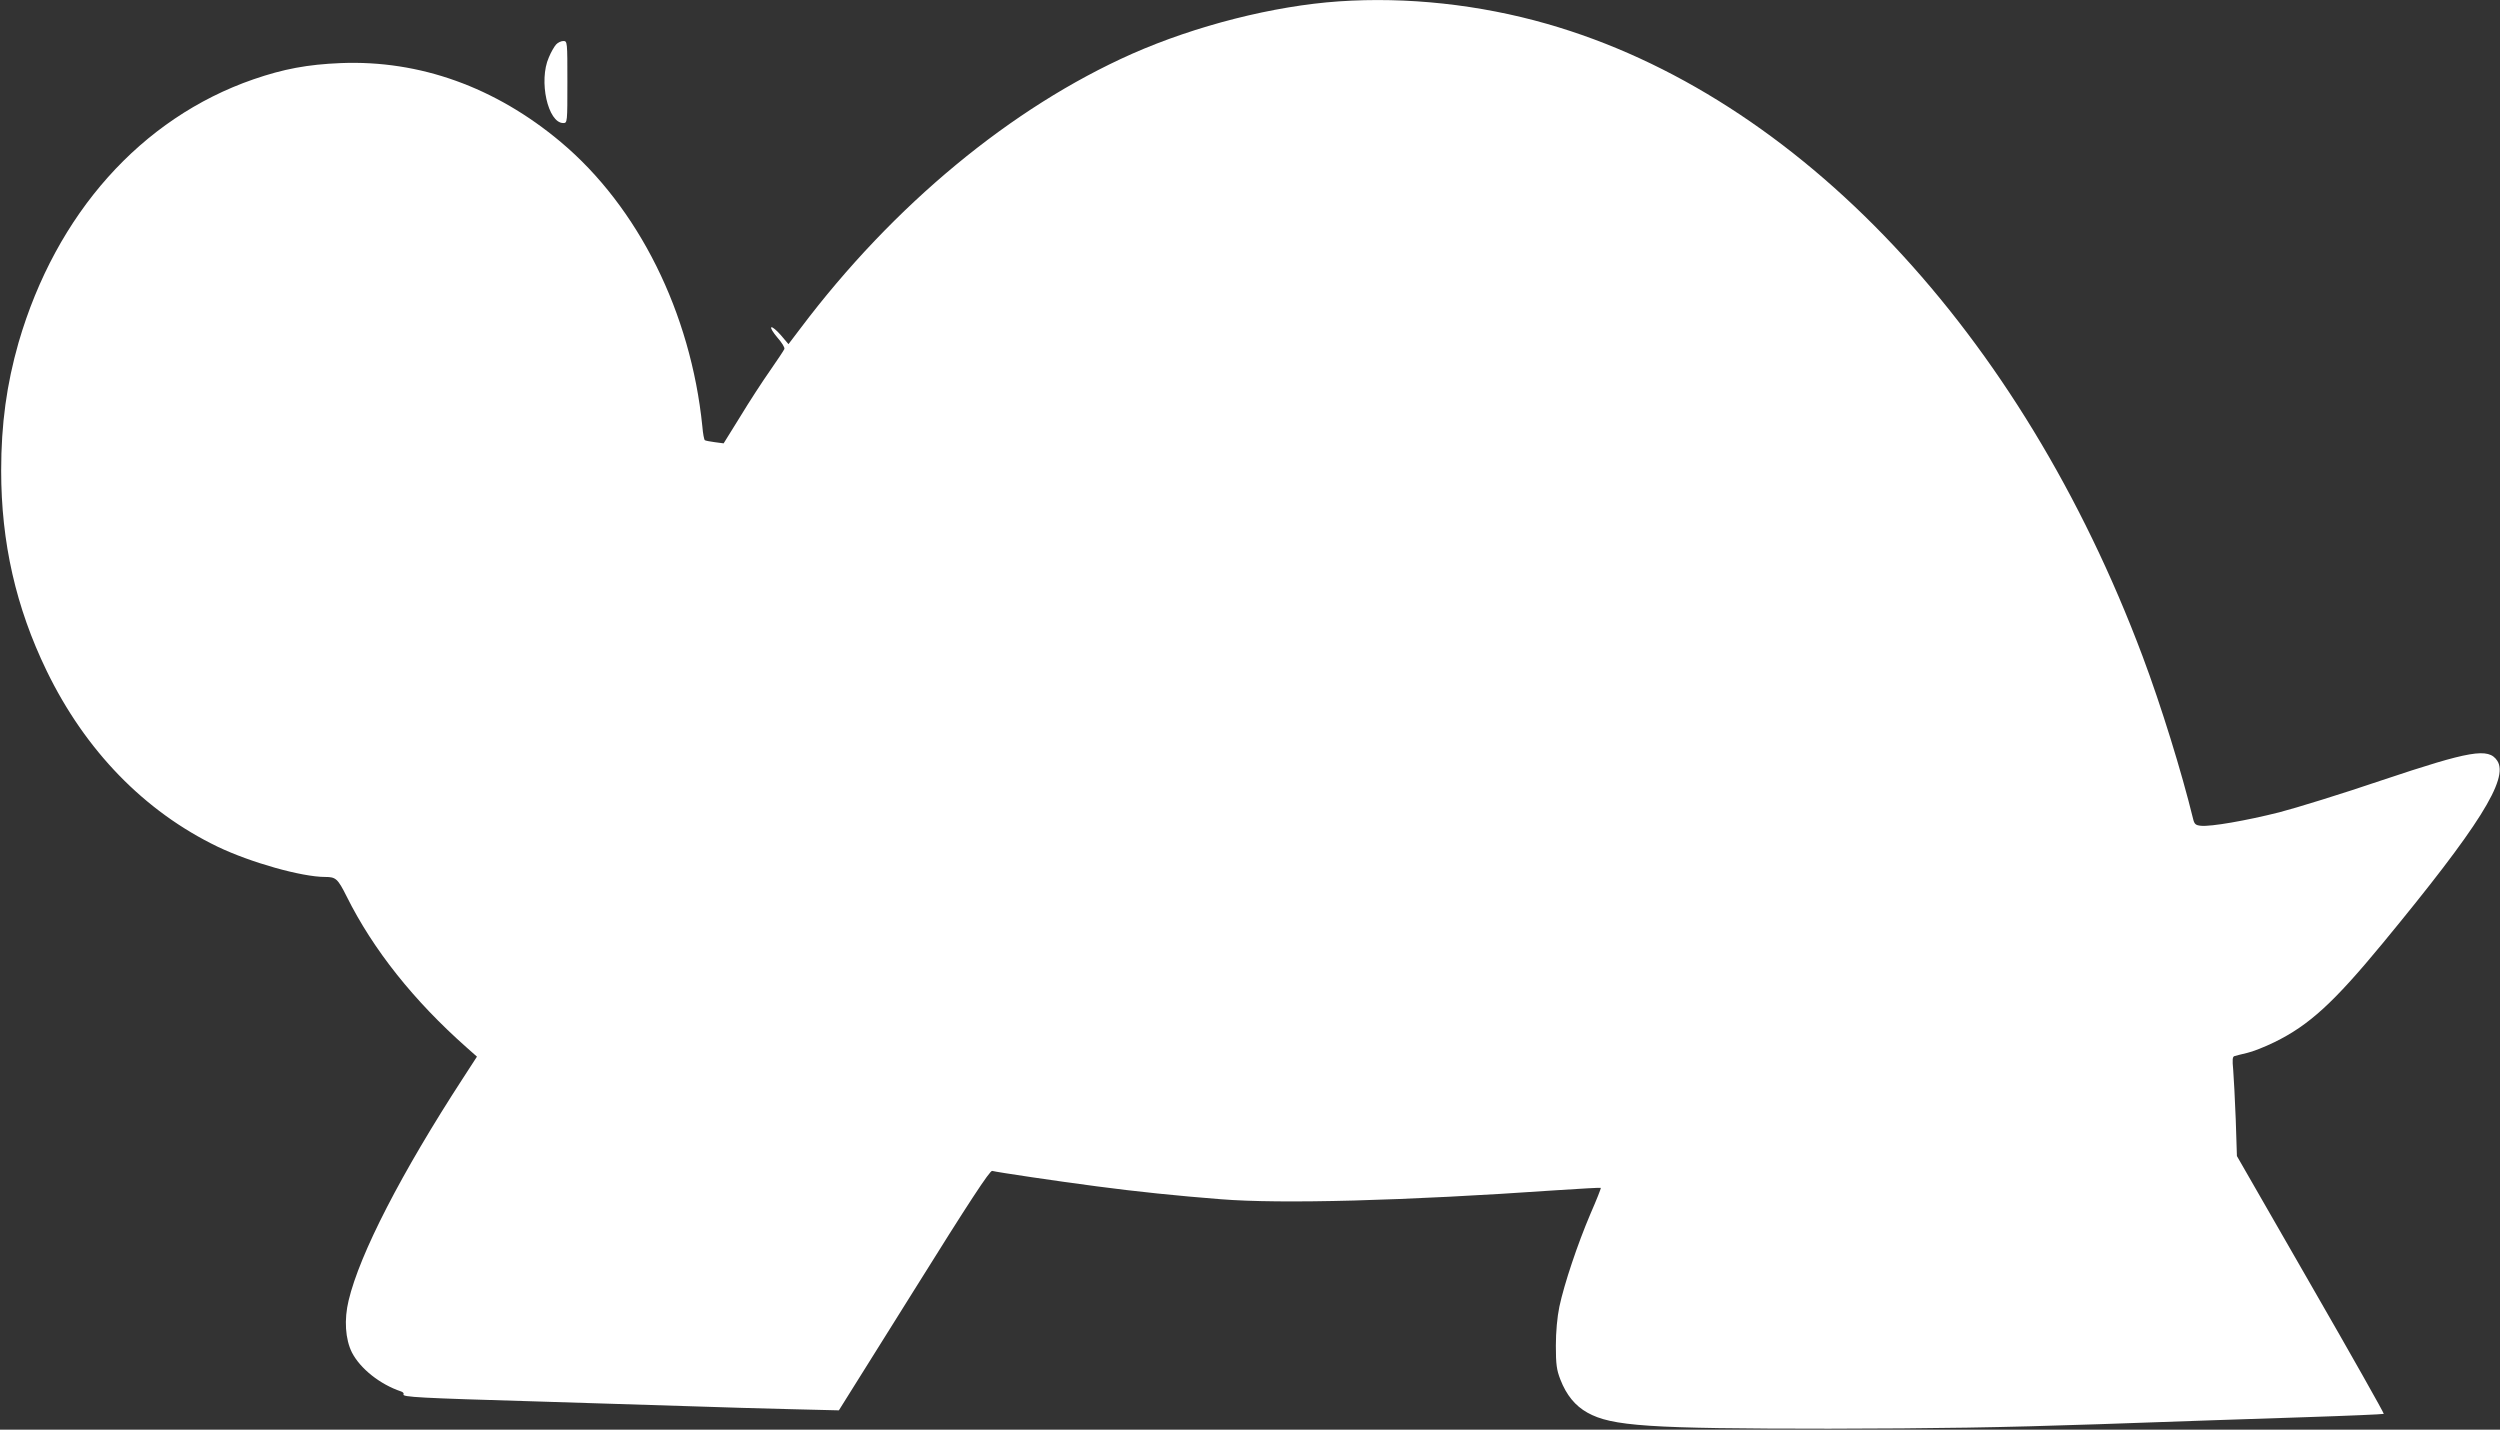 <?xml version="1.0" standalone="no"?>
<!DOCTYPE svg PUBLIC "-//W3C//DTD SVG 20010904//EN"
 "http://www.w3.org/TR/2001/REC-SVG-20010904/DTD/svg10.dtd">
<svg version="1.0" xmlns="http://www.w3.org/2000/svg"
 width="1280pt" height="732pt" viewBox="0 0 1280 732"
 preserveAspectRatio="xMidYMid meet">
<rect x="0" y="0" width="1280" height="732" fill="#333333" stroke="none"/>
<g transform="translate(0,732) scale(0.1,-0.1)"
fill="#ffffff" stroke="none">
<path d="M6855 7313 c-334 -23 -732 -124 -1060 -269 -616 -274 -1220 -773
-1695 -1403 l-63 -83 -39 46 c-22 25 -44 44 -49 40 -5 -3 9 -26 31 -52 22 -25
39 -51 36 -59 -3 -7 -36 -57 -73 -110 -38 -54 -107 -160 -153 -236 l-85 -137
-45 6 c-25 3 -48 8 -51 10 -4 2 -10 34 -13 71 -59 582 -328 1123 -725 1456
-335 281 -722 420 -1126 404 -171 -7 -293 -30 -447 -83 -575 -199 -1011 -688
-1203 -1348 -61 -214 -89 -416 -89 -656 0 -367 75 -699 233 -1025 198 -408
500 -719 875 -900 169 -81 431 -155 551 -155 54 0 64 -8 110 -100 136 -273
344 -534 614 -773 l53 -47 -70 -108 c-316 -486 -530 -901 -587 -1140 -24 -99
-17 -199 17 -267 43 -83 144 -163 251 -199 10 -3 16 -10 13 -15 -9 -14 87 -19
669 -36 292 -9 652 -20 800 -25 149 -5 380 -12 515 -15 l245 -6 385 615 c280
449 389 615 400 611 26 -7 336 -53 535 -79 203 -27 417 -49 635 -66 309 -25
941 -8 1719 46 123 8 225 14 227 12 2 -2 -22 -62 -53 -133 -66 -155 -134 -358
-159 -475 -11 -53 -18 -129 -18 -200 0 -96 4 -124 23 -173 31 -80 76 -135 139
-170 124 -69 312 -82 1237 -82 547 1 878 6 1380 23 363 13 839 29 1058 36 218
7 399 15 402 17 2 3 -166 301 -374 662 l-378 658 -6 187 c-4 103 -10 217 -13
254 -5 53 -4 68 7 71 8 3 37 9 64 16 28 6 91 31 140 55 178 87 304 203 554
506 495 600 647 843 587 935 -45 68 -137 52 -591 -100 -203 -69 -440 -142
-525 -164 -171 -43 -350 -74 -401 -69 -28 3 -34 8 -41 38 -58 237 -162 574
-258 830 -623 1660 -1762 2870 -3050 3238 -346 99 -717 139 -1065 115z"/>
<path d="M2847 7092 c-9 -10 -26 -39 -37 -66 -53 -119 -5 -336 74 -336 21 0
21 4 21 210 0 207 0 210 -21 210 -11 0 -28 -8 -37 -18z"/>
</g>
</svg>
